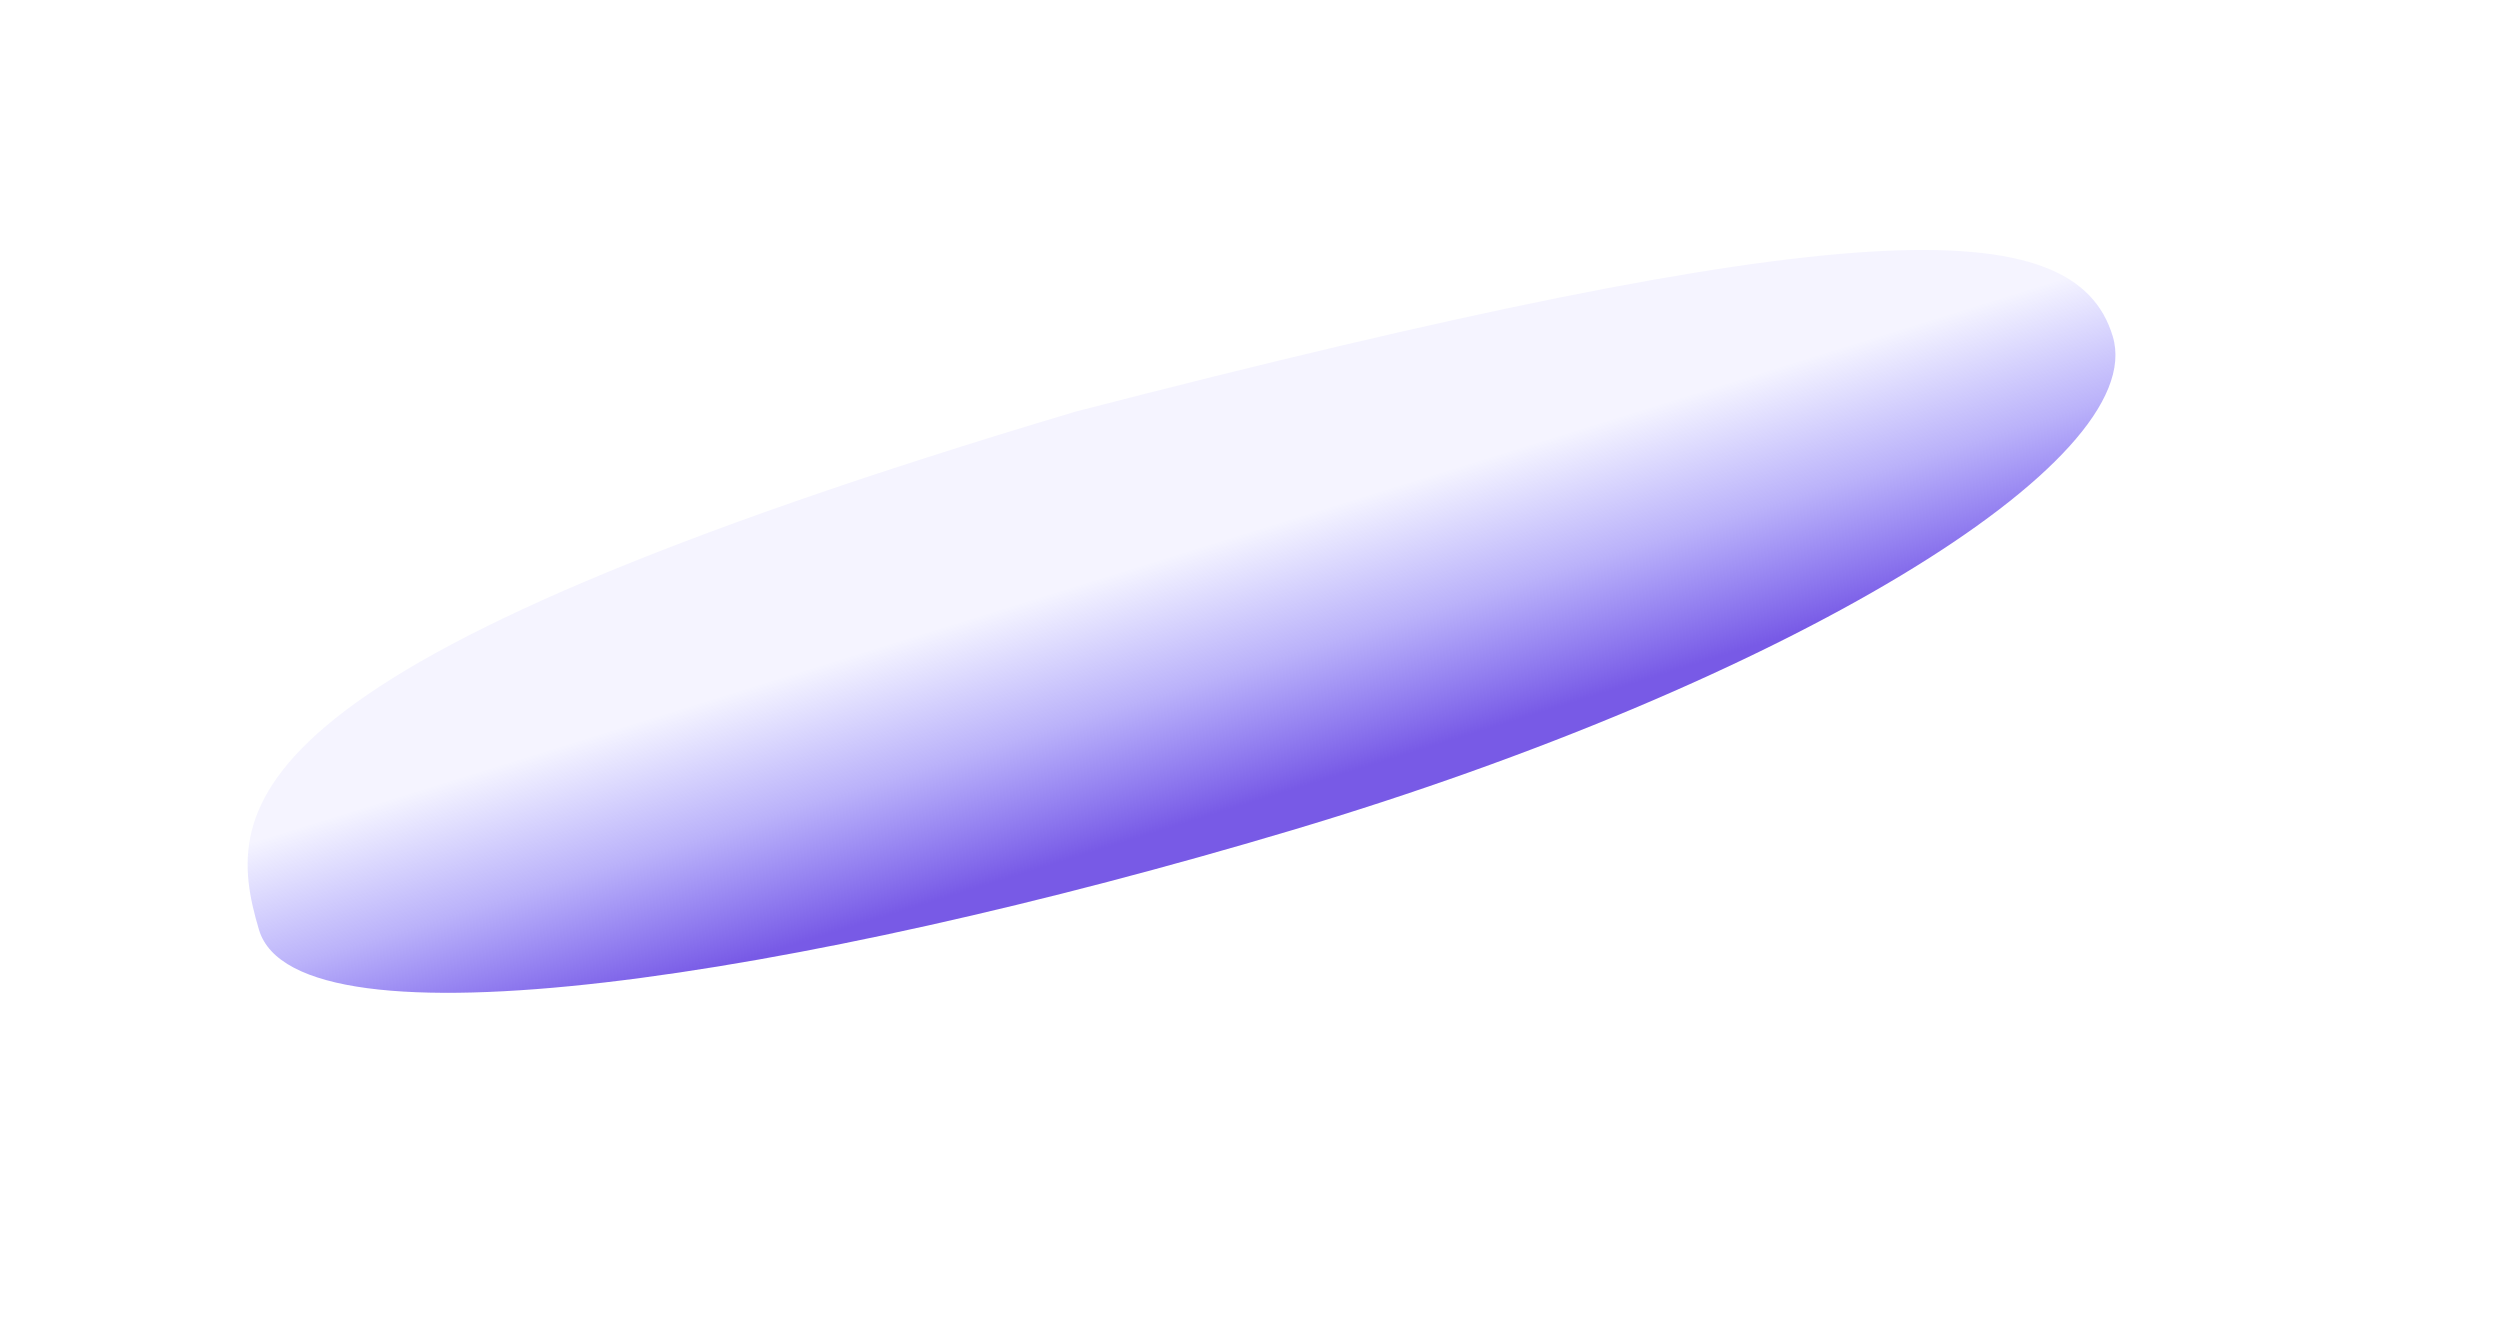 <?xml version="1.0" encoding="UTF-8"?> <svg xmlns="http://www.w3.org/2000/svg" width="2163" height="1161" viewBox="0 0 2163 1161" fill="none"> <g filter="url(#filter0_f_316_7)"> <path d="M930.231 356.216C1600.65 182.867 1795.43 181.978 1828 291.168C1860.57 400.357 1542.29 591.681 1117.11 718.501C691.922 845.321 256.662 913.68 224.094 804.49C191.526 695.3 198.078 574.595 930.231 356.216Z" fill="url(#paint0_linear_316_7)"></path> </g> <defs> <filter id="filter0_f_316_7" x="14.247" y="16.285" width="2016.05" height="1042.71" filterUnits="userSpaceOnUse" color-interpolation-filters="sRGB"> <feFlood flood-opacity="0" result="BackgroundImageFix"></feFlood> <feBlend mode="normal" in="SourceGraphic" in2="BackgroundImageFix" result="shape"></feBlend> <feGaussianBlur stdDeviation="100" result="effect1_foregroundBlur_316_7"></feGaussianBlur> </filter> <linearGradient id="paint0_linear_316_7" x1="1279" y1="398.5" x2="1345.55" y2="612.332" gradientUnits="userSpaceOnUse"> <stop offset="0" stop-color="#6C63FF" stop-opacity="0.07"></stop> <stop offset="0.499" stop-color="#715FF4" stop-opacity="0.483"></stop> <stop offset="1" stop-color="#785AE6"></stop> </linearGradient> </defs> </svg> 